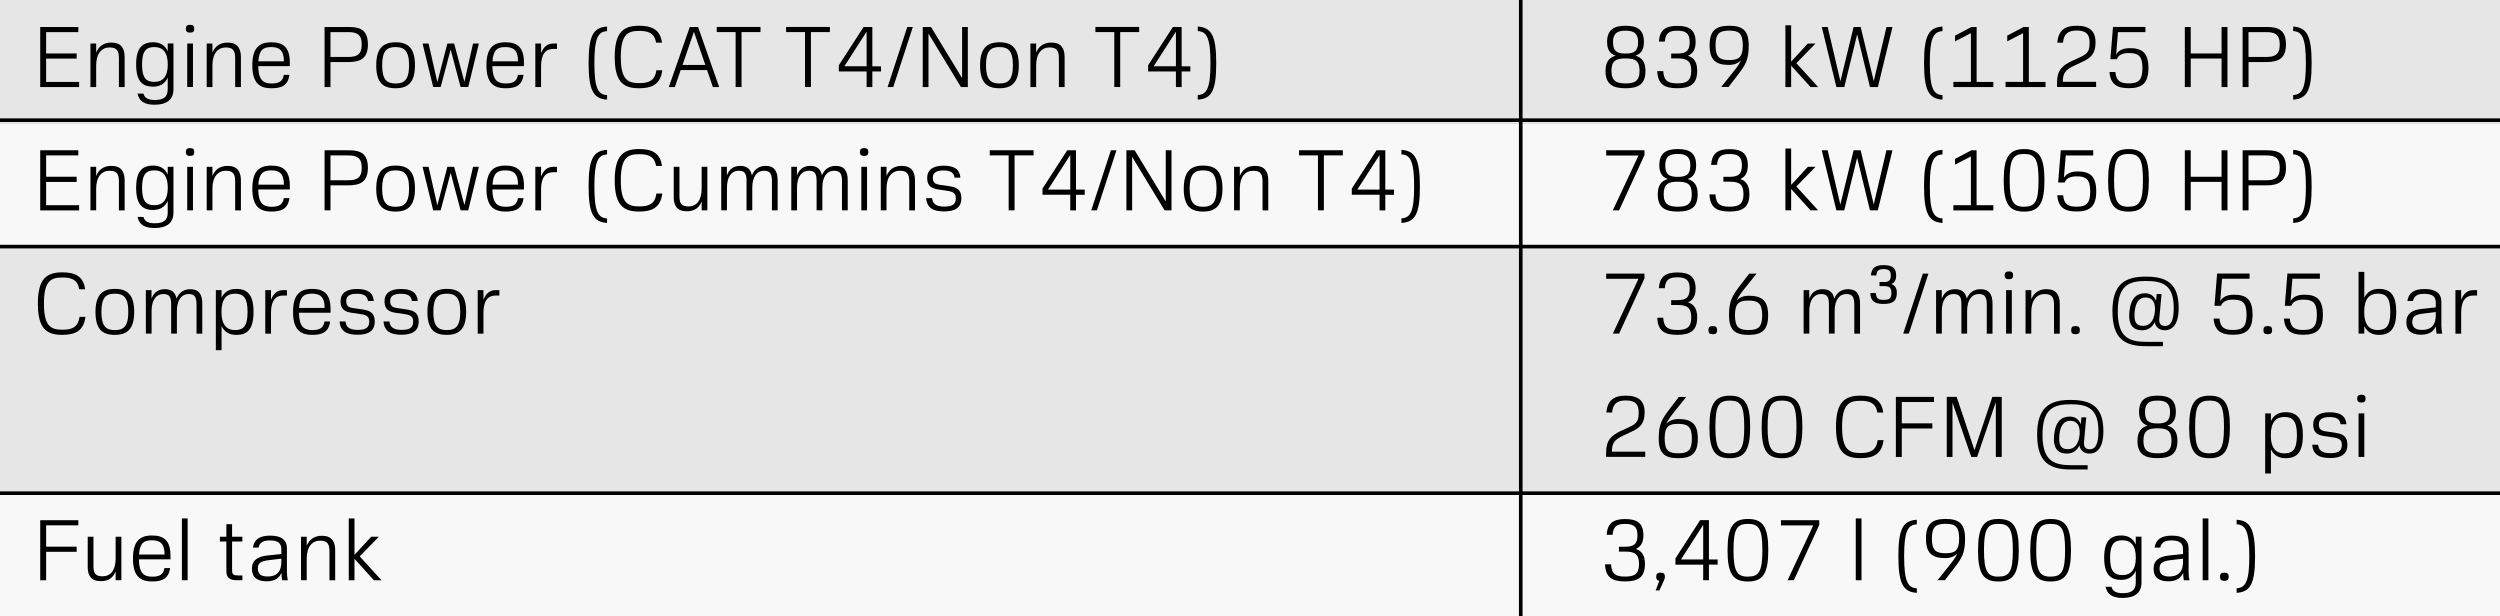<?xml version="1.0" encoding="UTF-8"?>
<svg id="Layer_2" data-name="Layer 2" xmlns="http://www.w3.org/2000/svg" viewBox="0 0 689.38 170">
  <rect x="0" y="0" width="689.38" height="170" fill="#808080" stroke="none"/>
  <defs>
    <style>
      .cls-1 {
        fill: #f8f8f8;
      }

      .cls-2 {
        fill: #e6e6e6;
      }

      .cls-3 {
        fill: none;
        stroke: #000;
      }
    </style>
  </defs>
  <g id="bg_colours">
    <rect class="cls-2" width="689.38" height="34"/>
    <rect class="cls-1" y="34" width="689.38" height="34"/>
    <rect class="cls-1" y="136" width="689.38" height="34"/>
    <rect class="cls-2" y="68" width="689.38" height="68"/>
  </g>
  <g id="Layer_1-2" data-name="Layer 1">
    <g>
      <path d="M11.09,7.44h10.51v1.42H12.72v5.88h8.42v1.42H12.72v6.43h9.1v1.42H11.09V7.44Z"/>
      <path d="M30.24,13.08c-2.18,0-3.72,1.63-3.72,4.94v5.98h-1.58V12h1.58v2.5c.67-1.63,1.97-2.76,4.18-2.76,2.64,0,3.67,1.51,3.67,4.01v8.26h-1.58v-7.94c0-2.09-.58-2.98-2.54-2.98Z"/>
      <path d="M37.92,25.8l1.63,.02c.34,1.27,1.42,1.75,3.1,1.75,2.47,0,3.6-.84,3.6-2.95v-3.22c-.74,1.66-2.11,2.5-4.01,2.5-3.02,0-4.7-1.56-4.7-6.12s1.68-6.12,4.73-6.12c1.9,0,3.24,.84,3.98,2.47v-2.14h1.58v12.67c0,2.74-1.78,4.22-5.18,4.22-2.78,0-4.27-.91-4.73-3.1Zm4.68-3.22c2.16,0,3.67-1.32,3.67-4.8s-1.51-4.8-3.67-4.8-3.43,.89-3.43,4.8,1.27,4.8,3.43,4.8Z"/>
      <path d="M52.42,6.84c.79,0,1.15,.31,1.15,1.08s-.36,1.08-1.15,1.08-1.18-.31-1.18-1.08,.38-1.08,1.18-1.08Zm-.79,5.16h1.58v12h-1.58V12Z"/>
      <path d="M62.3,13.08c-2.18,0-3.72,1.63-3.72,4.94v5.98h-1.58V12h1.58v2.5c.67-1.63,1.97-2.76,4.18-2.76,2.64,0,3.67,1.51,3.67,4.01v8.26h-1.58v-7.94c0-2.09-.58-2.98-2.54-2.98Z"/>
      <path d="M69.58,18c0-4.73,1.87-6.34,5.23-6.34s5.11,1.44,5.11,5.62v.96h-8.71c.05,3.89,1.44,4.78,3.67,4.78,1.87,0,3.1-.48,3.38-2.38h1.54c-.38,2.98-2.23,3.7-4.92,3.7-3.38,0-5.3-1.51-5.3-6.34Zm8.71-1.08c0-3.14-1.34-3.94-3.5-3.94s-3.34,.74-3.55,3.94h7.06Z"/>
      <path d="M89.5,7.44h6.74c3.24,0,5.21,.98,5.21,4.82s-2.06,4.85-5.42,4.85h-4.9v6.89h-1.63V7.44Zm6.53,8.26c2.23,0,3.72-.53,3.72-3.43s-1.49-3.41-3.72-3.41h-4.9v6.84h4.9Z"/>
      <path d="M103.75,18c0-4.7,1.92-6.34,5.35-6.34s5.33,1.61,5.33,6.34-1.92,6.34-5.35,6.34-5.33-1.51-5.33-6.34Zm5.33,5.02c2.33,0,3.72-.91,3.72-5.02s-1.39-5.02-3.72-5.02-3.7,.94-3.7,5.02,1.37,5.02,3.7,5.02Z"/>
      <path d="M116.52,12h1.66l2.42,10.66,2.76-10.66h1.87l2.83,10.56,2.38-10.56h1.61l-2.93,12h-2.11l-2.74-10.34-2.76,10.34h-2.06l-2.93-12Z"/>
      <path d="M134.14,18c0-4.73,1.87-6.34,5.23-6.34s5.11,1.44,5.11,5.62v.96h-8.71c.05,3.89,1.44,4.78,3.67,4.78,1.87,0,3.1-.48,3.38-2.38h1.54c-.38,2.98-2.23,3.7-4.92,3.7-3.38,0-5.3-1.51-5.3-6.34Zm8.71-1.08c0-3.14-1.34-3.94-3.5-3.94s-3.34,.74-3.55,3.94h7.06Z"/>
      <path d="M147.62,12h1.58v2.69c.58-1.56,1.61-2.69,3.36-2.69h1.03v1.49h-1.03c-2.11,0-3.36,1.42-3.36,4.78v5.74h-1.58V12Z"/>
      <path d="M163.9,17.35c0,6.89,.98,8.76,3.5,8.88v1.25c-3.77-.26-5.09-2.52-5.09-10.13s1.32-9.77,5.09-10.03v1.27c-2.54,.12-3.5,2.02-3.5,8.76Z"/>
      <path d="M169.51,15.72c0-6.84,2.38-8.62,6.74-8.62,3.38,0,5.81,.98,6.29,4.66h-1.63c-.46-2.76-2.28-3.24-4.66-3.24-3.22,0-5.06,1.01-5.06,7.2s1.85,7.2,5.06,7.2c2.54,0,4.34-.55,4.75-3.55h1.63c-.48,3.89-2.86,4.97-6.38,4.97-4.34,0-6.74-1.7-6.74-8.62Z"/>
      <path d="M190.22,7.44h2.28l5.81,16.56h-1.73l-1.61-4.68h-7.27l-1.61,4.68h-1.66l5.78-16.56Zm4.27,10.46l-3.14-9.14-3.14,9.14h6.29Z"/>
      <path d="M202.85,8.85h-5.21v-1.42h12.07v1.42h-5.23v15.15h-1.63V8.85Z"/>
      <path d="M221.98,8.85h-5.21v-1.42h12.07v1.42h-5.23v15.15h-1.63V8.85Z"/>
      <path d="M238.97,19.7h-7.66v-1.7l6.82-10.56h2.42v10.85h2.4v1.42h-2.4v4.3h-1.58v-4.3Zm0-1.42V8.73l-6.14,9.55h6.14Z"/>
      <path d="M250.18,7.44h1.54l-5.4,16.56h-1.56l5.42-16.56Z"/>
      <path d="M254.45,7.44h2.28l8.57,14.11V7.44h1.58V24h-1.9l-8.95-14.74v14.74h-1.58V7.44Z"/>
      <path d="M270.26,18c0-4.7,1.92-6.34,5.35-6.34s5.33,1.61,5.33,6.34-1.92,6.34-5.35,6.34-5.33-1.51-5.33-6.34Zm5.33,5.02c2.33,0,3.72-.91,3.72-5.02s-1.39-5.02-3.72-5.02-3.7,.94-3.7,5.02,1.37,5.02,3.7,5.02Z"/>
      <path d="M289.44,13.08c-2.18,0-3.72,1.63-3.72,4.94v5.98h-1.58V12h1.58v2.5c.67-1.63,1.97-2.76,4.18-2.76,2.64,0,3.67,1.51,3.67,4.01v8.26h-1.58v-7.94c0-2.09-.58-2.98-2.54-2.98Z"/>
      <path d="M307.27,8.85h-5.21v-1.42h12.07v1.42h-5.23v15.15h-1.63V8.85Z"/>
      <path d="M324.26,19.7h-7.66v-1.7l6.82-10.56h2.42v10.85h2.4v1.42h-2.4v4.3h-1.58v-4.3Zm0-1.42V8.73l-6.14,9.55h6.14Z"/>
      <path d="M333.79,17.45c0-6.89-.98-8.76-3.5-8.88v-1.25c3.77,.26,5.09,2.52,5.09,10.13s-1.32,9.77-5.09,10.03v-1.27c2.54-.12,3.5-2.02,3.5-8.76Z"/>
      <path d="M442.73,19.54c0-2.4,.94-3.65,2.78-4.18-1.56-.53-2.35-1.68-2.35-3.77,0-3.38,1.87-4.49,5.11-4.49s5.04,1.1,5.04,4.49c0,2.09-.79,3.24-2.33,3.77,1.82,.53,2.76,1.78,2.76,4.18,0,3.72-1.99,4.8-5.5,4.8s-5.52-1.08-5.52-4.8Zm5.52,3.46c2.45,0,3.86-.58,3.86-3.46s-1.32-3.43-3.86-3.43-3.89,.58-3.89,3.43,1.44,3.46,3.89,3.46Zm0-8.23c2.3,0,3.46-.62,3.46-3.17s-1.34-3.14-3.46-3.14-3.46,.58-3.46,3.14,1.15,3.17,3.46,3.17Z"/>
      <path d="M456.98,19.61h1.66c.14,2.78,1.42,3.38,3.89,3.38s3.84-.62,3.84-3.46-1.32-3.43-3.84-3.43h-1.7v-1.34h1.7c2.26,0,3.41-.62,3.41-3.17s-1.27-3.12-3.41-3.12-3.26,.55-3.46,3h-1.63c.22-3.26,1.9-4.34,5.11-4.34s5.02,1.08,5.02,4.46c0,2.09-.77,3.19-2.09,3.79,1.7,.55,2.52,1.82,2.52,4.15,0,3.67-1.92,4.8-5.47,4.8s-5.38-1.08-5.54-4.73Z"/>
      <path d="M480.12,16.56c-.74,.86-1.94,1.34-3.36,1.34-3.65,0-5.33-1.37-5.33-5.4s1.68-5.4,5.4-5.4,5.38,1.32,5.38,5.4-.82,5.33-3.24,8.47l-2.33,3.02h-2.02l3.07-3.84c1.01-1.25,1.9-2.38,2.42-3.6Zm-3.29,0c2.59,0,3.75-.72,3.75-4.06s-1.15-4.06-3.75-4.06-3.77,.74-3.77,4.06,1.18,4.06,3.77,4.06Z"/>
      <path d="M492.33,6.96h1.58v10.03l4.61-4.99h2.11l-5.28,5.42,6,6.58h-2.09l-5.35-5.9v5.9h-1.58V6.96Z"/>
      <path d="M516.7,22.37l3.5-14.93h1.66l-4.03,16.56h-2.18l-3.53-14.52-3.55,14.52h-2.18l-4.03-16.56h1.63l3.5,14.98,3.65-14.98h1.94l3.62,14.93Z"/>
      <path d="M532.15,17.35c0,6.89,.98,8.76,3.5,8.88v1.25c-3.77-.26-5.09-2.52-5.09-10.13s1.32-9.77,5.09-10.03v1.27c-2.54,.12-3.5,2.02-3.5,8.76Z"/>
      <path d="M538.66,22.58h4.82V9.14l-4.37,2.26v-1.58l4.51-2.38h1.44v15.15h4.61v1.42h-11.02v-1.42Z"/>
      <path d="M553.05,22.58h4.82V9.14l-4.37,2.26v-1.58l4.51-2.38h1.44v15.15h4.61v1.42h-11.02v-1.42Z"/>
      <path d="M571.63,16.68l2.04-.94c2.23-1.01,2.54-1.92,2.54-4.08s-.94-3.24-3.5-3.24c-2.35,0-3.6,.82-3.84,3.34h-1.58c.34-3.31,1.92-4.66,5.42-4.66s5.14,1.54,5.14,4.54-1.08,4.25-3.65,5.42l-2.09,.98c-2.74,1.22-3.26,2.3-3.29,4.51h9.19v1.44h-10.78v-1.25c0-3.36,1.44-4.73,4.39-6.07Z"/>
      <path d="M581.68,19.85h1.63c.24,2.54,1.46,3.14,3.7,3.14,2.59,0,3.77-.77,3.77-4.18s-1.15-4.18-3.7-4.18c-1.66,0-2.86,.43-3.34,1.7h-1.8l.72-8.9h8.95v1.44h-7.58l-.5,6.14c.7-1.15,1.92-1.73,3.82-1.73,3.46,0,5.09,1.39,5.09,5.52s-1.75,5.52-5.42,5.52c-3.31,0-5.06-1.13-5.33-4.49Z"/>
      <path d="M612.6,16.15h-8.5v7.85h-1.63V7.44h1.63v7.3h8.5V7.44h1.63V24h-1.63v-7.85Z"/>
      <path d="M618.4,7.44h6.75c3.24,0,5.21,.98,5.21,4.82s-2.06,4.85-5.42,4.85h-4.9v6.89h-1.63V7.44Zm6.53,8.26c2.23,0,3.72-.53,3.72-3.43s-1.49-3.41-3.72-3.41h-4.9v6.84h4.9Z"/>
      <path d="M635.85,17.45c0-6.89-.98-8.76-3.5-8.88v-1.25c3.77,.26,5.09,2.52,5.09,10.13s-1.32,9.77-5.09,10.03v-1.27c2.54-.12,3.5-2.02,3.5-8.76Z"/>
      <path d="M11.09,41.44h10.51v1.42H12.72v5.88h8.42v1.42H12.72v6.43h9.1v1.42H11.09v-16.56Z"/>
      <path d="M30.24,47.08c-2.18,0-3.72,1.63-3.72,4.94v5.98h-1.58v-12h1.58v2.5c.67-1.63,1.97-2.76,4.18-2.76,2.64,0,3.67,1.51,3.67,4.01v8.26h-1.58v-7.94c0-2.09-.58-2.98-2.54-2.98Z"/>
      <path d="M37.92,59.8l1.63,.02c.34,1.27,1.42,1.75,3.1,1.75,2.47,0,3.6-.84,3.6-2.95v-3.22c-.74,1.66-2.11,2.5-4.01,2.5-3.02,0-4.7-1.56-4.7-6.12s1.68-6.12,4.73-6.12c1.9,0,3.24,.84,3.98,2.47v-2.14h1.58v12.67c0,2.74-1.78,4.22-5.18,4.22-2.78,0-4.27-.91-4.73-3.1Zm4.68-3.22c2.16,0,3.67-1.32,3.67-4.8s-1.51-4.8-3.67-4.8-3.43,.89-3.43,4.8,1.27,4.8,3.43,4.8Z"/>
      <path d="M52.42,40.84c.79,0,1.15,.31,1.15,1.08s-.36,1.08-1.15,1.08-1.18-.31-1.18-1.08,.38-1.08,1.18-1.08Zm-.79,5.16h1.58v12h-1.58v-12Z"/>
      <path d="M62.3,47.08c-2.18,0-3.72,1.63-3.72,4.94v5.98h-1.58v-12h1.58v2.5c.67-1.63,1.97-2.76,4.18-2.76,2.64,0,3.67,1.51,3.67,4.01v8.26h-1.58v-7.94c0-2.09-.58-2.98-2.54-2.98Z"/>
      <path d="M69.58,52c0-4.73,1.87-6.34,5.23-6.34s5.11,1.44,5.11,5.62v.96h-8.71c.05,3.89,1.44,4.78,3.67,4.78,1.87,0,3.1-.48,3.38-2.38h1.54c-.38,2.98-2.23,3.7-4.92,3.7-3.38,0-5.3-1.51-5.3-6.34Zm8.71-1.08c0-3.14-1.34-3.94-3.5-3.94s-3.34,.74-3.55,3.94h7.06Z"/>
      <path d="M89.5,41.44h6.74c3.24,0,5.21,.98,5.21,4.82s-2.06,4.85-5.42,4.85h-4.9v6.89h-1.63v-16.56Zm6.53,8.26c2.23,0,3.72-.53,3.72-3.43s-1.49-3.41-3.72-3.41h-4.9v6.84h4.9Z"/>
      <path d="M103.75,52c0-4.7,1.92-6.34,5.35-6.34s5.33,1.61,5.33,6.34-1.92,6.34-5.35,6.34-5.33-1.51-5.33-6.34Zm5.33,5.02c2.33,0,3.72-.91,3.72-5.02s-1.39-5.02-3.72-5.02-3.7,.94-3.7,5.02,1.37,5.02,3.7,5.02Z"/>
      <path d="M116.52,46h1.66l2.42,10.66,2.76-10.66h1.87l2.83,10.56,2.38-10.56h1.61l-2.93,12h-2.11l-2.74-10.34-2.76,10.34h-2.06l-2.93-12Z"/>
      <path d="M134.14,52c0-4.73,1.87-6.34,5.23-6.34s5.11,1.44,5.11,5.62v.96h-8.71c.05,3.89,1.44,4.78,3.67,4.78,1.87,0,3.1-.48,3.38-2.38h1.54c-.38,2.98-2.23,3.7-4.92,3.7-3.38,0-5.3-1.51-5.3-6.34Zm8.71-1.08c0-3.14-1.34-3.94-3.5-3.94s-3.34,.74-3.55,3.94h7.06Z"/>
      <path d="M147.62,46h1.58v2.69c.58-1.56,1.61-2.69,3.36-2.69h1.03v1.49h-1.03c-2.11,0-3.36,1.42-3.36,4.78v5.74h-1.58v-12Z"/>
      <path d="M163.9,51.35c0,6.89,.98,8.76,3.5,8.88v1.25c-3.77-.26-5.09-2.52-5.09-10.13s1.32-9.77,5.09-10.03v1.27c-2.54,.12-3.5,2.02-3.5,8.76Z"/>
      <path d="M169.51,49.72c0-6.84,2.38-8.62,6.74-8.62,3.38,0,5.81,.98,6.29,4.66h-1.63c-.46-2.76-2.28-3.24-4.66-3.24-3.22,0-5.06,1.01-5.06,7.2s1.85,7.2,5.06,7.2c2.54,0,4.34-.55,4.75-3.55h1.63c-.48,3.89-2.86,4.97-6.38,4.97-4.34,0-6.74-1.7-6.74-8.62Z"/>
      <path d="M185.78,54.3v-8.3h1.58v8.04c0,2.02,.5,2.88,2.52,2.88,2.18,0,3.6-1.63,3.6-4.94v-5.98h1.58v12h-1.58v-2.45c-.62,1.61-1.85,2.71-4.06,2.71-2.66,0-3.65-1.46-3.65-3.96Z"/>
      <path d="M198.86,46h1.58v2.4c.55-1.58,1.68-2.66,3.7-2.66,1.87,0,2.88,.94,3.19,2.62,.62-1.54,1.85-2.62,3.82-2.62,2.33,0,3.29,1.42,3.29,3.98v8.28h-1.58v-8.04c0-2.09-.58-2.88-2.18-2.88-1.9,0-3.24,1.58-3.24,4.7v6.22h-1.58v-8.11c0-2.11-.58-2.81-2.18-2.81-1.87,0-3.22,1.56-3.22,4.7v6.22h-1.58v-12Z"/>
      <path d="M218.18,46h1.58v2.4c.55-1.58,1.68-2.66,3.7-2.66,1.87,0,2.88,.94,3.19,2.62,.62-1.54,1.85-2.62,3.82-2.62,2.33,0,3.29,1.42,3.29,3.98v8.28h-1.58v-8.04c0-2.09-.58-2.88-2.18-2.88-1.9,0-3.24,1.58-3.24,4.7v6.22h-1.58v-8.11c0-2.11-.58-2.81-2.18-2.81-1.87,0-3.22,1.56-3.22,4.7v6.22h-1.58v-12Z"/>
      <path d="M238.3,40.84c.79,0,1.15,.31,1.15,1.08s-.36,1.08-1.15,1.08-1.18-.31-1.18-1.08,.38-1.08,1.18-1.08Zm-.79,5.16h1.58v12h-1.58v-12Z"/>
      <path d="M248.18,47.08c-2.18,0-3.72,1.63-3.72,4.94v5.98h-1.58v-12h1.58v2.5c.67-1.63,1.97-2.76,4.18-2.76,2.64,0,3.67,1.51,3.67,4.01v8.26h-1.58v-7.94c0-2.09-.58-2.98-2.54-2.98Z"/>
      <path d="M255.41,54.64h1.63c.1,1.22,.74,2.33,3.31,2.33,2.16,0,3.22-.55,3.22-2.26,0-1.2-.43-1.82-2.33-2.09l-2.47-.36c-1.92-.29-3.1-.96-3.1-3.19s1.61-3.38,4.49-3.38c3.02,0,4.46,.98,4.68,3.31h-1.61c-.22-1.51-1.25-1.99-3.07-1.99s-2.93,.55-2.93,1.97,.65,1.8,2.02,1.99l2.35,.34c2.09,.29,3.5,.89,3.5,3.34,0,2.74-1.94,3.65-4.73,3.65s-4.75-.77-4.97-3.65Z"/>
      <path d="M278.14,42.85h-5.21v-1.42h12.07v1.42h-5.23v15.15h-1.63v-15.15Z"/>
      <path d="M295.13,53.7h-7.66v-1.7l6.82-10.56h2.42v10.85h2.4v1.42h-2.4v4.3h-1.58v-4.3Zm0-1.42v-9.55l-6.14,9.55h6.14Z"/>
      <path d="M306.33,41.44h1.54l-5.4,16.56h-1.56l5.42-16.56Z"/>
      <path d="M310.61,41.44h2.28l8.57,14.11v-14.11h1.58v16.56h-1.9l-8.95-14.74v14.74h-1.58v-16.56Z"/>
      <path d="M326.42,52c0-4.7,1.92-6.34,5.35-6.34s5.33,1.61,5.33,6.34-1.92,6.34-5.35,6.34-5.33-1.51-5.33-6.34Zm5.33,5.02c2.33,0,3.72-.91,3.72-5.02s-1.39-5.02-3.72-5.02-3.7,.94-3.7,5.02,1.37,5.02,3.7,5.02Z"/>
      <path d="M345.6,47.08c-2.18,0-3.72,1.63-3.72,4.94v5.98h-1.58v-12h1.58v2.5c.67-1.63,1.97-2.76,4.18-2.76,2.64,0,3.67,1.51,3.67,4.01v8.26h-1.58v-7.94c0-2.09-.58-2.98-2.54-2.98Z"/>
      <path d="M363.43,42.85h-5.21v-1.42h12.07v1.42h-5.23v15.15h-1.63v-15.15Z"/>
      <path d="M380.42,53.7h-7.66v-1.7l6.82-10.56h2.42v10.85h2.4v1.42h-2.4v4.3h-1.58v-4.3Zm0-1.42v-9.55l-6.14,9.55h6.14Z"/>
      <path d="M389.95,51.45c0-6.89-.98-8.76-3.5-8.88v-1.25c3.77,.26,5.09,2.52,5.09,10.13s-1.32,9.77-5.09,10.03v-1.27c2.54-.12,3.5-2.02,3.5-8.76Z"/>
      <path d="M453.48,42.73l-7.01,15.27h-1.73l7.08-15.12h-8.91v-1.44h10.56v1.3Z"/>
      <path d="M457.13,53.54c0-2.4,.94-3.65,2.78-4.18-1.56-.53-2.35-1.68-2.35-3.77,0-3.38,1.87-4.49,5.11-4.49s5.04,1.1,5.04,4.49c0,2.09-.79,3.24-2.33,3.77,1.82,.53,2.76,1.78,2.76,4.18,0,3.72-1.99,4.8-5.5,4.8s-5.52-1.08-5.52-4.8Zm5.52,3.46c2.45,0,3.86-.58,3.86-3.46s-1.32-3.43-3.86-3.43-3.89,.58-3.89,3.43,1.44,3.46,3.89,3.46Zm0-8.23c2.3,0,3.46-.62,3.46-3.17s-1.34-3.14-3.46-3.14-3.46,.58-3.46,3.14,1.15,3.17,3.46,3.17Z"/>
      <path d="M471.38,53.61h1.66c.14,2.78,1.42,3.38,3.89,3.38s3.84-.62,3.84-3.46-1.32-3.43-3.84-3.43h-1.7v-1.34h1.7c2.26,0,3.41-.62,3.41-3.17s-1.27-3.12-3.41-3.12-3.26,.55-3.46,3h-1.63c.22-3.26,1.9-4.34,5.11-4.34s5.02,1.08,5.02,4.46c0,2.09-.77,3.19-2.09,3.79,1.7,.55,2.52,1.82,2.52,4.15,0,3.67-1.92,4.8-5.47,4.8s-5.38-1.08-5.54-4.73Z"/>
      <path d="M492.33,40.96h1.58v10.03l4.61-4.99h2.11l-5.28,5.42,6,6.58h-2.09l-5.35-5.9v5.9h-1.58v-17.04Z"/>
      <path d="M516.69,56.37l3.5-14.93h1.66l-4.03,16.56h-2.18l-3.53-14.52-3.55,14.52h-2.18l-4.03-16.56h1.63l3.5,14.98,3.65-14.98h1.94l3.62,14.93Z"/>
      <path d="M532.15,51.35c0,6.89,.98,8.76,3.5,8.88v1.25c-3.77-.26-5.09-2.52-5.09-10.13s1.32-9.77,5.09-10.03v1.27c-2.54,.12-3.5,2.02-3.5,8.76Z"/>
      <path d="M538.65,56.58h4.82v-13.44l-4.37,2.26v-1.58l4.51-2.38h1.44v15.15h4.61v1.42h-11.02v-1.42Z"/>
      <path d="M552.53,49.7c0-6.41,1.54-8.59,5.64-8.59s5.59,2.18,5.59,8.62-1.51,8.62-5.62,8.62-5.62-2.11-5.62-8.64Zm5.62,7.3c3,0,3.98-1.34,3.98-7.27s-.98-7.27-3.98-7.27-3.98,1.32-3.98,7.25,1.01,7.3,3.98,7.3Z"/>
      <path d="M567.28,53.85h1.63c.24,2.54,1.46,3.14,3.7,3.14,2.59,0,3.77-.77,3.77-4.18s-1.15-4.18-3.7-4.18c-1.66,0-2.86,.43-3.34,1.7h-1.8l.72-8.9h8.95v1.44h-7.58l-.5,6.14c.7-1.15,1.92-1.73,3.82-1.73,3.46,0,5.09,1.39,5.09,5.52s-1.75,5.52-5.42,5.52c-3.31,0-5.06-1.13-5.33-4.49Z"/>
      <path d="M581.32,49.7c0-6.41,1.54-8.59,5.64-8.59s5.59,2.18,5.59,8.62-1.51,8.62-5.62,8.62-5.62-2.11-5.62-8.64Zm5.62,7.3c3,0,3.98-1.34,3.98-7.27s-.98-7.27-3.98-7.27-3.98,1.32-3.98,7.25,1.01,7.3,3.98,7.3Z"/>
      <path d="M612.6,50.15h-8.5v7.85h-1.63v-16.56h1.63v7.3h8.5v-7.3h1.63v16.56h-1.63v-7.85Z"/>
      <path d="M618.4,41.44h6.75c3.24,0,5.21,.98,5.21,4.82s-2.06,4.85-5.42,4.85h-4.9v6.89h-1.63v-16.56Zm6.53,8.26c2.23,0,3.72-.53,3.72-3.43s-1.49-3.41-3.72-3.41h-4.9v6.84h4.9Z"/>
      <path d="M635.85,51.45c0-6.89-.98-8.76-3.5-8.88v-1.25c3.77,.26,5.09,2.52,5.09,10.13s-1.32,9.77-5.09,10.03v-1.27c2.54-.12,3.5-2.02,3.5-8.76Z"/>
      <path d="M10.44,83.72c0-6.84,2.38-8.62,6.74-8.62,3.38,0,5.81,.98,6.29,4.66h-1.63c-.46-2.76-2.28-3.24-4.66-3.24-3.22,0-5.06,1.01-5.06,7.2s1.85,7.2,5.06,7.2c2.54,0,4.34-.55,4.75-3.55h1.63c-.48,3.89-2.86,4.97-6.38,4.97-4.34,0-6.74-1.7-6.74-8.62Z"/>
      <path d="M26.33,86c0-4.7,1.92-6.34,5.35-6.34s5.33,1.61,5.33,6.34-1.92,6.34-5.35,6.34-5.33-1.51-5.33-6.34Zm5.33,5.02c2.33,0,3.72-.91,3.72-5.02s-1.39-5.02-3.72-5.02-3.7,.94-3.7,5.02,1.37,5.02,3.7,5.02Z"/>
      <path d="M40.2,80h1.58v2.4c.55-1.58,1.68-2.66,3.7-2.66,1.87,0,2.88,.94,3.19,2.62,.62-1.54,1.85-2.62,3.82-2.62,2.33,0,3.29,1.42,3.29,3.98v8.28h-1.58v-8.04c0-2.09-.58-2.88-2.18-2.88-1.9,0-3.24,1.58-3.24,4.7v6.22h-1.58v-8.11c0-2.11-.58-2.81-2.18-2.81-1.87,0-3.22,1.56-3.22,4.7v6.22h-1.58v-12Z"/>
      <path d="M61.1,89.89v6.67h-1.58v-16.56h1.58v2.09c.77-1.61,2.11-2.42,4.01-2.42,3.07,0,4.8,1.51,4.8,6.34s-1.7,6.34-4.8,6.34c-1.87,0-3.24-.84-4.01-2.45Zm3.67,1.13c2.21,0,3.5-.91,3.5-5.02s-1.3-5.02-3.5-5.02-3.7,1.37-3.7,5.02,1.51,5.02,3.7,5.02Z"/>
      <path d="M73.15,80h1.58v2.69c.58-1.56,1.61-2.69,3.36-2.69h1.03v1.49h-1.03c-2.11,0-3.36,1.42-3.36,4.78v5.74h-1.58v-12Z"/>
      <path d="M80.81,86c0-4.73,1.87-6.34,5.23-6.34s5.11,1.44,5.11,5.62v.96h-8.71c.05,3.89,1.44,4.78,3.67,4.78,1.87,0,3.1-.48,3.38-2.38h1.54c-.38,2.98-2.23,3.7-4.92,3.7-3.38,0-5.3-1.51-5.3-6.34Zm8.71-1.08c0-3.14-1.34-3.94-3.5-3.94s-3.34,.74-3.55,3.94h7.06Z"/>
      <path d="M93.65,88.64h1.63c.1,1.22,.74,2.33,3.31,2.33,2.16,0,3.22-.55,3.22-2.26,0-1.2-.43-1.82-2.33-2.09l-2.47-.36c-1.92-.29-3.1-.96-3.1-3.19s1.61-3.38,4.49-3.38c3.02,0,4.46,.98,4.68,3.31h-1.61c-.22-1.51-1.25-1.99-3.07-1.99s-2.93,.55-2.93,1.97,.65,1.8,2.02,1.99l2.35,.34c2.09,.29,3.5,.89,3.5,3.34,0,2.74-1.94,3.65-4.73,3.65s-4.75-.77-4.97-3.65Z"/>
      <path d="M105.77,88.64h1.63c.1,1.22,.74,2.33,3.31,2.33,2.16,0,3.22-.55,3.22-2.26,0-1.2-.43-1.82-2.33-2.09l-2.47-.36c-1.92-.29-3.1-.96-3.1-3.19s1.61-3.38,4.49-3.38c3.02,0,4.46,.98,4.68,3.31h-1.61c-.22-1.51-1.25-1.99-3.07-1.99s-2.93,.55-2.93,1.97,.65,1.8,2.02,1.99l2.35,.34c2.09,.29,3.5,.89,3.5,3.34,0,2.74-1.94,3.65-4.73,3.65s-4.75-.77-4.97-3.65Z"/>
      <path d="M117.86,86c0-4.7,1.92-6.34,5.35-6.34s5.33,1.61,5.33,6.34-1.92,6.34-5.35,6.34-5.33-1.51-5.33-6.34Zm5.33,5.02c2.33,0,3.72-.91,3.72-5.02s-1.39-5.02-3.72-5.02-3.7,.94-3.7,5.02,1.37,5.02,3.7,5.02Z"/>
      <path d="M131.73,80h1.58v2.69c.58-1.56,1.61-2.69,3.36-2.69h1.03v1.49h-1.03c-2.11,0-3.36,1.42-3.36,4.78v5.74h-1.58v-12Z"/>
      <path d="M453.48,76.73l-7.01,15.27h-1.73l7.08-15.12h-8.91v-1.44h10.56v1.3Z"/>
      <path d="M456.98,87.61h1.66c.14,2.78,1.42,3.38,3.89,3.38s3.84-.62,3.84-3.46-1.32-3.43-3.84-3.43h-1.7v-1.34h1.7c2.26,0,3.41-.62,3.41-3.17s-1.27-3.12-3.41-3.12-3.26,.55-3.46,3h-1.63c.22-3.26,1.9-4.34,5.11-4.34s5.02,1.08,5.02,4.46c0,2.09-.77,3.19-2.09,3.79,1.7,.55,2.52,1.82,2.52,4.15,0,3.67-1.92,4.8-5.47,4.8s-5.38-1.08-5.54-4.73Z"/>
      <path d="M471.1,91.04c0-.79,.31-1.13,1.2-1.13s1.2,.34,1.2,1.13-.34,1.13-1.2,1.13-1.2-.34-1.2-1.13Z"/>
      <path d="M476.78,86.94c0-3.89,.82-5.33,3.24-8.47l2.33-3.02h2.02l-3.07,3.84c-1.01,1.25-1.9,2.38-2.42,3.6,.74-.86,1.94-1.34,3.36-1.34,3.65,0,5.33,1.37,5.33,5.4s-1.68,5.4-5.4,5.4-5.38-1.32-5.38-5.4Zm5.38,4.06c2.62,0,3.77-.74,3.77-4.06s-1.18-4.06-3.77-4.06-3.74,.72-3.74,4.06,1.15,4.06,3.74,4.06Z"/>
      <path d="M497.33,80h1.58v2.4c.55-1.58,1.68-2.66,3.7-2.66,1.87,0,2.88,.94,3.19,2.62,.62-1.54,1.85-2.62,3.82-2.62,2.33,0,3.29,1.42,3.29,3.98v8.28h-1.58v-8.04c0-2.09-.58-2.88-2.18-2.88-1.9,0-3.24,1.58-3.24,4.7v6.22h-1.58v-8.11c0-2.11-.58-2.81-2.18-2.81-1.87,0-3.22,1.56-3.22,4.7v6.22h-1.58v-12Z"/>
      <path d="M515.74,80.82h1.54c.07,1.46,.62,1.87,2.14,1.87s2.14-.36,2.14-1.92-.72-1.87-2.11-1.87h-1.18v-1.13h1.18c1.32,0,1.94-.38,1.94-1.78,0-1.46-.7-1.78-1.97-1.78s-1.9,.31-2.02,1.75l-1.49-.02c.19-2.18,1.32-2.83,3.53-2.83s3.43,.7,3.43,2.86c0,1.27-.46,1.97-1.32,2.35,1.01,.36,1.51,1.13,1.51,2.42,0,2.33-1.2,3.07-3.65,3.07s-3.55-.7-3.67-3Z"/>
      <path d="M530.23,75.44h1.54l-5.4,16.56h-1.56l5.42-16.56Z"/>
      <path d="M533.86,80h1.58v2.4c.55-1.58,1.68-2.66,3.7-2.66,1.87,0,2.88,.94,3.19,2.62,.62-1.54,1.85-2.62,3.82-2.62,2.33,0,3.29,1.42,3.29,3.98v8.28h-1.58v-8.04c0-2.09-.58-2.88-2.18-2.88-1.9,0-3.24,1.58-3.24,4.7v6.22h-1.58v-8.11c0-2.11-.58-2.81-2.18-2.81-1.87,0-3.22,1.56-3.22,4.7v6.22h-1.58v-12Z"/>
      <path d="M553.97,74.84c.79,0,1.15,.31,1.15,1.08s-.36,1.08-1.15,1.08-1.18-.31-1.18-1.08,.38-1.08,1.18-1.08Zm-.79,5.16h1.58v12h-1.58v-12Z"/>
      <path d="M563.85,81.08c-2.18,0-3.72,1.63-3.72,4.94v5.98h-1.58v-12h1.58v2.5c.67-1.63,1.97-2.76,4.18-2.76,2.64,0,3.67,1.51,3.67,4.01v8.26h-1.58v-7.94c0-2.09-.58-2.98-2.54-2.98Z"/>
      <path d="M571.13,91.04c0-.79,.31-1.13,1.2-1.13s1.2,.34,1.2,1.13-.34,1.13-1.2,1.13-1.2-.34-1.2-1.13Z"/>
      <path d="M582.5,85.88c0-7.58,3.48-9.6,9.22-9.6s9.05,1.87,9.05,8.62c0,4.56-1.7,6.17-3.86,6.17-1.37,0-2.47-.79-2.76-2.23-.67,1.44-1.82,2.23-3.48,2.23-2.5,0-3.86-1.54-3.48-5.16,.38-3.72,2.02-5.04,4.3-5.04,1.54,0,2.54,.79,3.05,2.11l.17-1.9h1.34l-.62,6.79c-.12,1.25,.38,2.02,1.56,2.02,1.61,0,2.42-1.49,2.42-4.99,0-6.29-2.98-7.42-7.68-7.42s-7.75,1.22-7.75,8.4,3.05,8.4,8.06,8.4h4.39v1.18h-4.68c-5.78,0-9.24-1.94-9.24-9.58Zm8.47,3.98c1.68,0,2.98-1.22,3.24-3.94,.24-2.47-.7-3.89-2.52-3.89s-2.78,1.32-3.05,3.89c-.31,3.1,.6,3.94,2.33,3.94Z"/>
      <path d="M610.39,87.85h1.63c.24,2.54,1.46,3.14,3.7,3.14,2.59,0,3.77-.77,3.77-4.18s-1.15-4.18-3.7-4.18c-1.66,0-2.86,.43-3.34,1.7h-1.8l.72-8.91h8.95v1.44h-7.58l-.5,6.14c.7-1.15,1.92-1.73,3.82-1.73,3.46,0,5.09,1.39,5.09,5.52s-1.75,5.52-5.42,5.52c-3.31,0-5.06-1.13-5.33-4.49Z"/>
      <path d="M624.14,91.04c0-.79,.31-1.13,1.2-1.13s1.2,.34,1.2,1.13-.34,1.13-1.2,1.13-1.2-.34-1.2-1.13Z"/>
      <path d="M629.78,87.85h1.63c.24,2.54,1.46,3.14,3.7,3.14,2.59,0,3.77-.77,3.77-4.18s-1.15-4.18-3.7-4.18c-1.66,0-2.86,.43-3.34,1.7h-1.8l.72-8.91h8.95v1.44h-7.58l-.5,6.14c.7-1.15,1.92-1.73,3.82-1.73,3.46,0,5.09,1.39,5.09,5.52s-1.75,5.52-5.42,5.52c-3.31,0-5.06-1.13-5.33-4.49Z"/>
      <path d="M651.96,89.91v2.09h-1.58v-17.04h1.58v7.15c.77-1.61,2.14-2.45,4.01-2.45,3.1,0,4.8,1.61,4.8,6.34s-1.73,6.34-4.8,6.34c-1.9,0-3.24-.82-4.01-2.42Zm3.67,1.1c2.21,0,3.5-.91,3.5-5.02s-1.3-5.02-3.5-5.02-3.7,1.37-3.7,5.02,1.51,5.02,3.7,5.02Z"/>
      <path d="M663.55,88.86c0-2.35,1.58-3.38,4.18-3.67l3.94-.43v-1.34c0-1.63-.96-2.4-3.14-2.4-1.78,0-2.86,.5-3.14,1.99h-1.56c.36-2.35,1.92-3.31,4.8-3.31,3.05,0,4.58,1.22,4.58,3.5v6.6c0,.62,.1,1.66,.24,2.21h-1.56c-.12-.65-.17-1.34-.19-2.06-.46,1.1-1.51,2.35-4.06,2.35s-4.08-1.03-4.08-3.43Zm4.3,2.11c3.07,0,3.82-1.9,3.82-4.1v-.82l-3.41,.41c-2.42,.29-3.07,.89-3.07,2.35,0,1.58,1.06,2.16,2.66,2.16Z"/>
      <path d="M677.09,80h1.58v2.69c.58-1.56,1.61-2.69,3.36-2.69h1.03v1.49h-1.03c-2.11,0-3.36,1.42-3.36,4.78v5.74h-1.58v-12Z"/>
      <path d="M447.29,118.68l2.04-.94c2.23-1.01,2.54-1.92,2.54-4.08s-.94-3.24-3.5-3.24c-2.35,0-3.6,.82-3.84,3.34h-1.58c.34-3.31,1.92-4.66,5.42-4.66s5.14,1.54,5.14,4.54-1.08,4.25-3.65,5.42l-2.09,.98c-2.74,1.22-3.26,2.3-3.29,4.51h9.19v1.44h-10.78v-1.25c0-3.36,1.44-4.73,4.39-6.07Z"/>
      <path d="M457.39,120.94c0-3.89,.82-5.33,3.24-8.47l2.33-3.02h2.02l-3.07,3.84c-1.01,1.25-1.9,2.38-2.42,3.6,.74-.86,1.94-1.34,3.36-1.34,3.65,0,5.33,1.37,5.33,5.4s-1.68,5.4-5.4,5.4-5.38-1.32-5.38-5.4Zm5.38,4.06c2.62,0,3.77-.74,3.77-4.06s-1.18-4.06-3.77-4.06-3.74,.72-3.74,4.06,1.15,4.06,3.74,4.06Z"/>
      <path d="M471.38,117.7c0-6.41,1.54-8.59,5.64-8.59s5.59,2.18,5.59,8.62-1.51,8.62-5.62,8.62-5.62-2.11-5.62-8.64Zm5.62,7.3c3,0,3.98-1.34,3.98-7.27s-.98-7.27-3.98-7.27-3.98,1.32-3.98,7.25,1.01,7.3,3.98,7.3Z"/>
      <path d="M485.78,117.7c0-6.41,1.54-8.59,5.64-8.59s5.59,2.18,5.59,8.62-1.51,8.62-5.62,8.62-5.62-2.11-5.62-8.64Zm5.62,7.3c3,0,3.98-1.34,3.98-7.27s-.98-7.27-3.98-7.27-3.98,1.32-3.98,7.25,1.01,7.3,3.98,7.3Z"/>
      <path d="M506.28,117.72c0-6.84,2.38-8.62,6.74-8.62,3.38,0,5.81,.98,6.29,4.66h-1.63c-.46-2.76-2.28-3.24-4.66-3.24-3.22,0-5.06,1.01-5.06,7.2s1.85,7.2,5.06,7.2c2.54,0,4.34-.55,4.75-3.55h1.63c-.48,3.89-2.86,4.97-6.38,4.97-4.34,0-6.74-1.7-6.74-8.62Z"/>
      <path d="M522.79,109.44h10.51v1.42h-8.88v5.88h8.42v1.42h-8.42v7.85h-1.63v-16.56Z"/>
      <path d="M536.81,109.44h2.74l4.92,14.69,4.92-14.69h2.59v16.56h-1.63v-15.1l-5.16,15.1h-1.61l-5.18-14.98v14.98h-1.58v-16.56Z"/>
      <path d="M561.74,119.88c0-7.58,3.48-9.6,9.22-9.6s9.05,1.87,9.05,8.62c0,4.56-1.7,6.17-3.86,6.17-1.37,0-2.47-.79-2.76-2.23-.67,1.44-1.82,2.23-3.48,2.23-2.5,0-3.86-1.54-3.48-5.16,.38-3.72,2.02-5.04,4.3-5.04,1.54,0,2.54,.79,3.05,2.11l.17-1.9h1.34l-.62,6.79c-.12,1.25,.38,2.02,1.56,2.02,1.61,0,2.42-1.49,2.42-4.99,0-6.29-2.98-7.42-7.68-7.42s-7.75,1.22-7.75,8.4,3.05,8.4,8.06,8.4h4.39v1.18h-4.68c-5.78,0-9.24-1.94-9.24-9.58Zm8.47,3.98c1.68,0,2.98-1.22,3.24-3.94,.24-2.47-.7-3.89-2.52-3.89s-2.78,1.32-3.05,3.89c-.31,3.1,.6,3.94,2.33,3.94Z"/>
      <path d="M589.42,121.54c0-2.4,.94-3.65,2.78-4.18-1.56-.53-2.35-1.68-2.35-3.77,0-3.38,1.87-4.49,5.11-4.49s5.04,1.1,5.04,4.49c0,2.09-.79,3.24-2.33,3.77,1.82,.53,2.76,1.78,2.76,4.18,0,3.72-1.99,4.8-5.5,4.8s-5.52-1.08-5.52-4.8Zm5.52,3.46c2.45,0,3.86-.58,3.86-3.46s-1.32-3.43-3.86-3.43-3.89,.58-3.89,3.43,1.44,3.46,3.89,3.46Zm0-8.23c2.3,0,3.46-.62,3.46-3.17s-1.34-3.14-3.46-3.14-3.46,.58-3.46,3.14,1.15,3.17,3.46,3.17Z"/>
      <path d="M603.67,117.7c0-6.41,1.54-8.59,5.64-8.59s5.59,2.18,5.59,8.62-1.51,8.62-5.62,8.62-5.62-2.11-5.62-8.64Zm5.62,7.3c3,0,3.98-1.34,3.98-7.27s-.98-7.27-3.98-7.27-3.98,1.32-3.98,7.25,1.01,7.3,3.98,7.3Z"/>
      <path d="M626.21,123.89v6.67h-1.58v-16.56h1.58v2.09c.77-1.61,2.11-2.42,4.01-2.42,3.07,0,4.8,1.51,4.8,6.34s-1.7,6.34-4.8,6.34c-1.87,0-3.24-.84-4.01-2.45Zm3.67,1.13c2.21,0,3.5-.91,3.5-5.02s-1.3-5.02-3.5-5.02-3.7,1.37-3.7,5.02,1.51,5.02,3.7,5.02Z"/>
      <path d="M637.61,122.64h1.63c.1,1.22,.74,2.33,3.31,2.33,2.16,0,3.22-.55,3.22-2.26,0-1.2-.43-1.82-2.33-2.09l-2.47-.36c-1.92-.29-3.1-.96-3.1-3.19s1.61-3.38,4.49-3.38c3.02,0,4.46,.98,4.68,3.31h-1.61c-.22-1.51-1.25-1.99-3.07-1.99s-2.93,.55-2.93,1.97,.65,1.8,2.02,1.99l2.35,.34c2.09,.29,3.5,.89,3.5,3.34,0,2.74-1.94,3.65-4.73,3.65s-4.75-.77-4.97-3.65Z"/>
      <path d="M651.17,108.84c.79,0,1.15,.31,1.15,1.08s-.36,1.08-1.15,1.08-1.18-.31-1.18-1.08,.38-1.08,1.18-1.08Zm-.79,5.16h1.58v12h-1.58v-12Z"/>
      <path d="M11.09,143.44h10.51v1.42H12.72v5.88h8.42v1.42H12.72v7.85h-1.63v-16.56Z"/>
      <path d="M24.19,156.3v-8.3h1.58v8.04c0,2.02,.5,2.88,2.52,2.88,2.18,0,3.6-1.63,3.6-4.94v-5.98h1.58v12h-1.58v-2.45c-.62,1.61-1.85,2.71-4.06,2.71-2.66,0-3.65-1.46-3.65-3.96Z"/>
      <path d="M36.67,154c0-4.73,1.87-6.34,5.23-6.34s5.11,1.44,5.11,5.62v.96h-8.71c.05,3.89,1.44,4.78,3.67,4.78,1.87,0,3.1-.48,3.38-2.38h1.54c-.38,2.98-2.23,3.7-4.92,3.7-3.38,0-5.3-1.51-5.3-6.34Zm8.71-1.08c0-3.14-1.34-3.94-3.5-3.94s-3.34,.74-3.55,3.94h7.06Z"/>
      <path d="M50.16,142.96h1.58v17.04h-1.58v-17.04Z"/>
      <path d="M62.42,157.55v-8.23h-1.78v-1.32h1.78v-3.46h1.58v3.46h2.83v1.32h-2.83v7.97c0,1.13,.38,1.39,1.66,1.39h1.18v1.32h-1.46c-2.09,0-2.95-.72-2.95-2.45Z"/>
      <path d="M69.46,156.86c0-2.35,1.58-3.38,4.18-3.67l3.94-.43v-1.34c0-1.63-.96-2.4-3.14-2.4-1.78,0-2.86,.5-3.14,1.99h-1.56c.36-2.35,1.92-3.31,4.8-3.31,3.05,0,4.58,1.22,4.58,3.5v6.6c0,.62,.1,1.66,.24,2.21h-1.56c-.12-.65-.17-1.34-.19-2.06-.46,1.1-1.51,2.35-4.06,2.35s-4.08-1.03-4.08-3.43Zm4.3,2.11c3.07,0,3.82-1.9,3.82-4.1v-.82l-3.41,.41c-2.42,.29-3.07,.89-3.07,2.35,0,1.58,1.06,2.16,2.66,2.16Z"/>
      <path d="M88.3,149.08c-2.18,0-3.72,1.63-3.72,4.94v5.98h-1.58v-12h1.58v2.5c.67-1.63,1.97-2.76,4.18-2.76,2.64,0,3.67,1.51,3.67,4.01v8.26h-1.58v-7.94c0-2.09-.58-2.98-2.54-2.98Z"/>
      <path d="M96.17,142.96h1.58v10.03l4.61-4.99h2.11l-5.28,5.42,6,6.58h-2.09l-5.35-5.9v5.9h-1.58v-17.04Z"/>
      <path d="M442.58,155.61h1.66c.14,2.78,1.42,3.38,3.89,3.38s3.84-.62,3.84-3.46-1.32-3.43-3.84-3.43h-1.7v-1.34h1.7c2.26,0,3.41-.62,3.41-3.17s-1.27-3.12-3.41-3.12-3.26,.55-3.46,3h-1.63c.22-3.26,1.9-4.34,5.11-4.34s5.02,1.08,5.02,4.46c0,2.09-.77,3.19-2.09,3.79,1.7,.55,2.52,1.82,2.52,4.15,0,3.67-1.92,4.8-5.47,4.8s-5.38-1.08-5.54-4.73Z"/>
      <path d="M457.56,160.14c-.65-.07-.86-.43-.86-1.13s.31-1.1,1.2-1.1,1.2,.38,1.2,1.1c0,.53-.26,1.08-.7,2.02l-.84,1.8h-1.01l1.01-2.69Z"/>
      <path d="M469.66,155.7h-7.66v-1.71l6.82-10.56h2.42v10.85h2.4v1.42h-2.4v4.3h-1.58v-4.3Zm0-1.42v-9.55l-6.14,9.55h6.14Z"/>
      <path d="M476.38,151.7c0-6.41,1.54-8.59,5.64-8.59s5.59,2.18,5.59,8.62-1.51,8.62-5.62,8.62-5.62-2.11-5.62-8.64Zm5.62,7.3c3,0,3.98-1.34,3.98-7.27s-.98-7.27-3.98-7.27-3.98,1.32-3.98,7.25,1.01,7.3,3.98,7.3Z"/>
      <path d="M501.67,144.73l-7.01,15.27h-1.73l7.08-15.12h-8.91v-1.44h10.56v1.3Z"/>
      <path d="M511.73,142.96h1.58v17.04h-1.58v-17.04Z"/>
      <path d="M525.07,153.35c0,6.89,.98,8.76,3.5,8.88v1.25c-3.77-.26-5.09-2.52-5.09-10.13s1.32-9.77,5.09-10.03v1.27c-2.54,.12-3.5,2.02-3.5,8.76Z"/>
      <path d="M539.78,152.56c-.74,.86-1.94,1.34-3.36,1.34-3.65,0-5.33-1.37-5.33-5.4s1.68-5.4,5.4-5.4,5.38,1.32,5.38,5.4-.82,5.33-3.24,8.47l-2.33,3.02h-2.02l3.07-3.84c1.01-1.25,1.9-2.38,2.42-3.6Zm-3.29,0c2.59,0,3.75-.72,3.75-4.06s-1.15-4.06-3.75-4.06-3.77,.74-3.77,4.06,1.18,4.06,3.77,4.06Z"/>
      <path d="M545.45,151.7c0-6.41,1.54-8.59,5.64-8.59s5.59,2.18,5.59,8.62-1.51,8.62-5.62,8.62-5.62-2.11-5.62-8.64Zm5.62,7.3c3,0,3.98-1.34,3.98-7.27s-.98-7.27-3.98-7.27-3.98,1.32-3.98,7.25,1.01,7.3,3.98,7.3Z"/>
      <path d="M559.85,151.7c0-6.41,1.54-8.59,5.64-8.59s5.59,2.18,5.59,8.62-1.51,8.62-5.62,8.62-5.62-2.11-5.62-8.64Zm5.62,7.3c3,0,3.98-1.34,3.98-7.27s-.98-7.27-3.98-7.27-3.98,1.32-3.98,7.25,1.01,7.3,3.98,7.3Z"/>
      <path d="M580.61,161.8l1.63,.02c.34,1.27,1.42,1.75,3.1,1.75,2.47,0,3.6-.84,3.6-2.95v-3.22c-.74,1.66-2.11,2.5-4.01,2.5-3.02,0-4.7-1.56-4.7-6.12s1.68-6.12,4.73-6.12c1.9,0,3.24,.84,3.98,2.47v-2.14h1.58v12.67c0,2.74-1.78,4.22-5.18,4.22-2.78,0-4.27-.91-4.73-3.1Zm4.68-3.22c2.16,0,3.67-1.32,3.67-4.8s-1.51-4.8-3.67-4.8-3.43,.89-3.43,4.8,1.27,4.8,3.43,4.8Z"/>
      <path d="M593.85,156.86c0-2.35,1.58-3.38,4.18-3.67l3.94-.43v-1.34c0-1.63-.96-2.4-3.14-2.4-1.78,0-2.86,.5-3.14,1.99h-1.56c.36-2.35,1.92-3.31,4.8-3.31,3.05,0,4.58,1.22,4.58,3.5v6.6c0,.62,.1,1.66,.24,2.21h-1.56c-.12-.65-.17-1.34-.19-2.06-.46,1.1-1.51,2.35-4.06,2.35s-4.08-1.03-4.08-3.43Zm4.3,2.11c3.07,0,3.82-1.9,3.82-4.1v-.82l-3.41,.41c-2.42,.29-3.07,.89-3.07,2.35,0,1.58,1.06,2.16,2.66,2.16Z"/>
      <path d="M607.39,142.96h1.58v17.04h-1.58v-17.04Z"/>
      <path d="M612.17,159.04c0-.79,.31-1.13,1.2-1.13s1.2,.34,1.2,1.13-.34,1.13-1.2,1.13-1.2-.34-1.2-1.13Z"/>
      <path d="M620.25,153.45c0-6.89-.98-8.76-3.5-8.88v-1.25c3.77,.26,5.09,2.52,5.09,10.13s-1.32,9.77-5.09,10.03v-1.27c2.54-.12,3.5-2.02,3.5-8.76Z"/>
    </g>
  </g>
  <g id="lines">
    <line class="cls-3" y1="33.14" x2="689.38" y2="33.14"/>
    <line class="cls-3" y1="68" x2="689.38" y2="68"/>
    <line class="cls-3" y1="136" x2="689.38" y2="136"/>
    <line class="cls-3" x1="419.35" x2="419.35" y2="170"/>
  </g>
</svg>